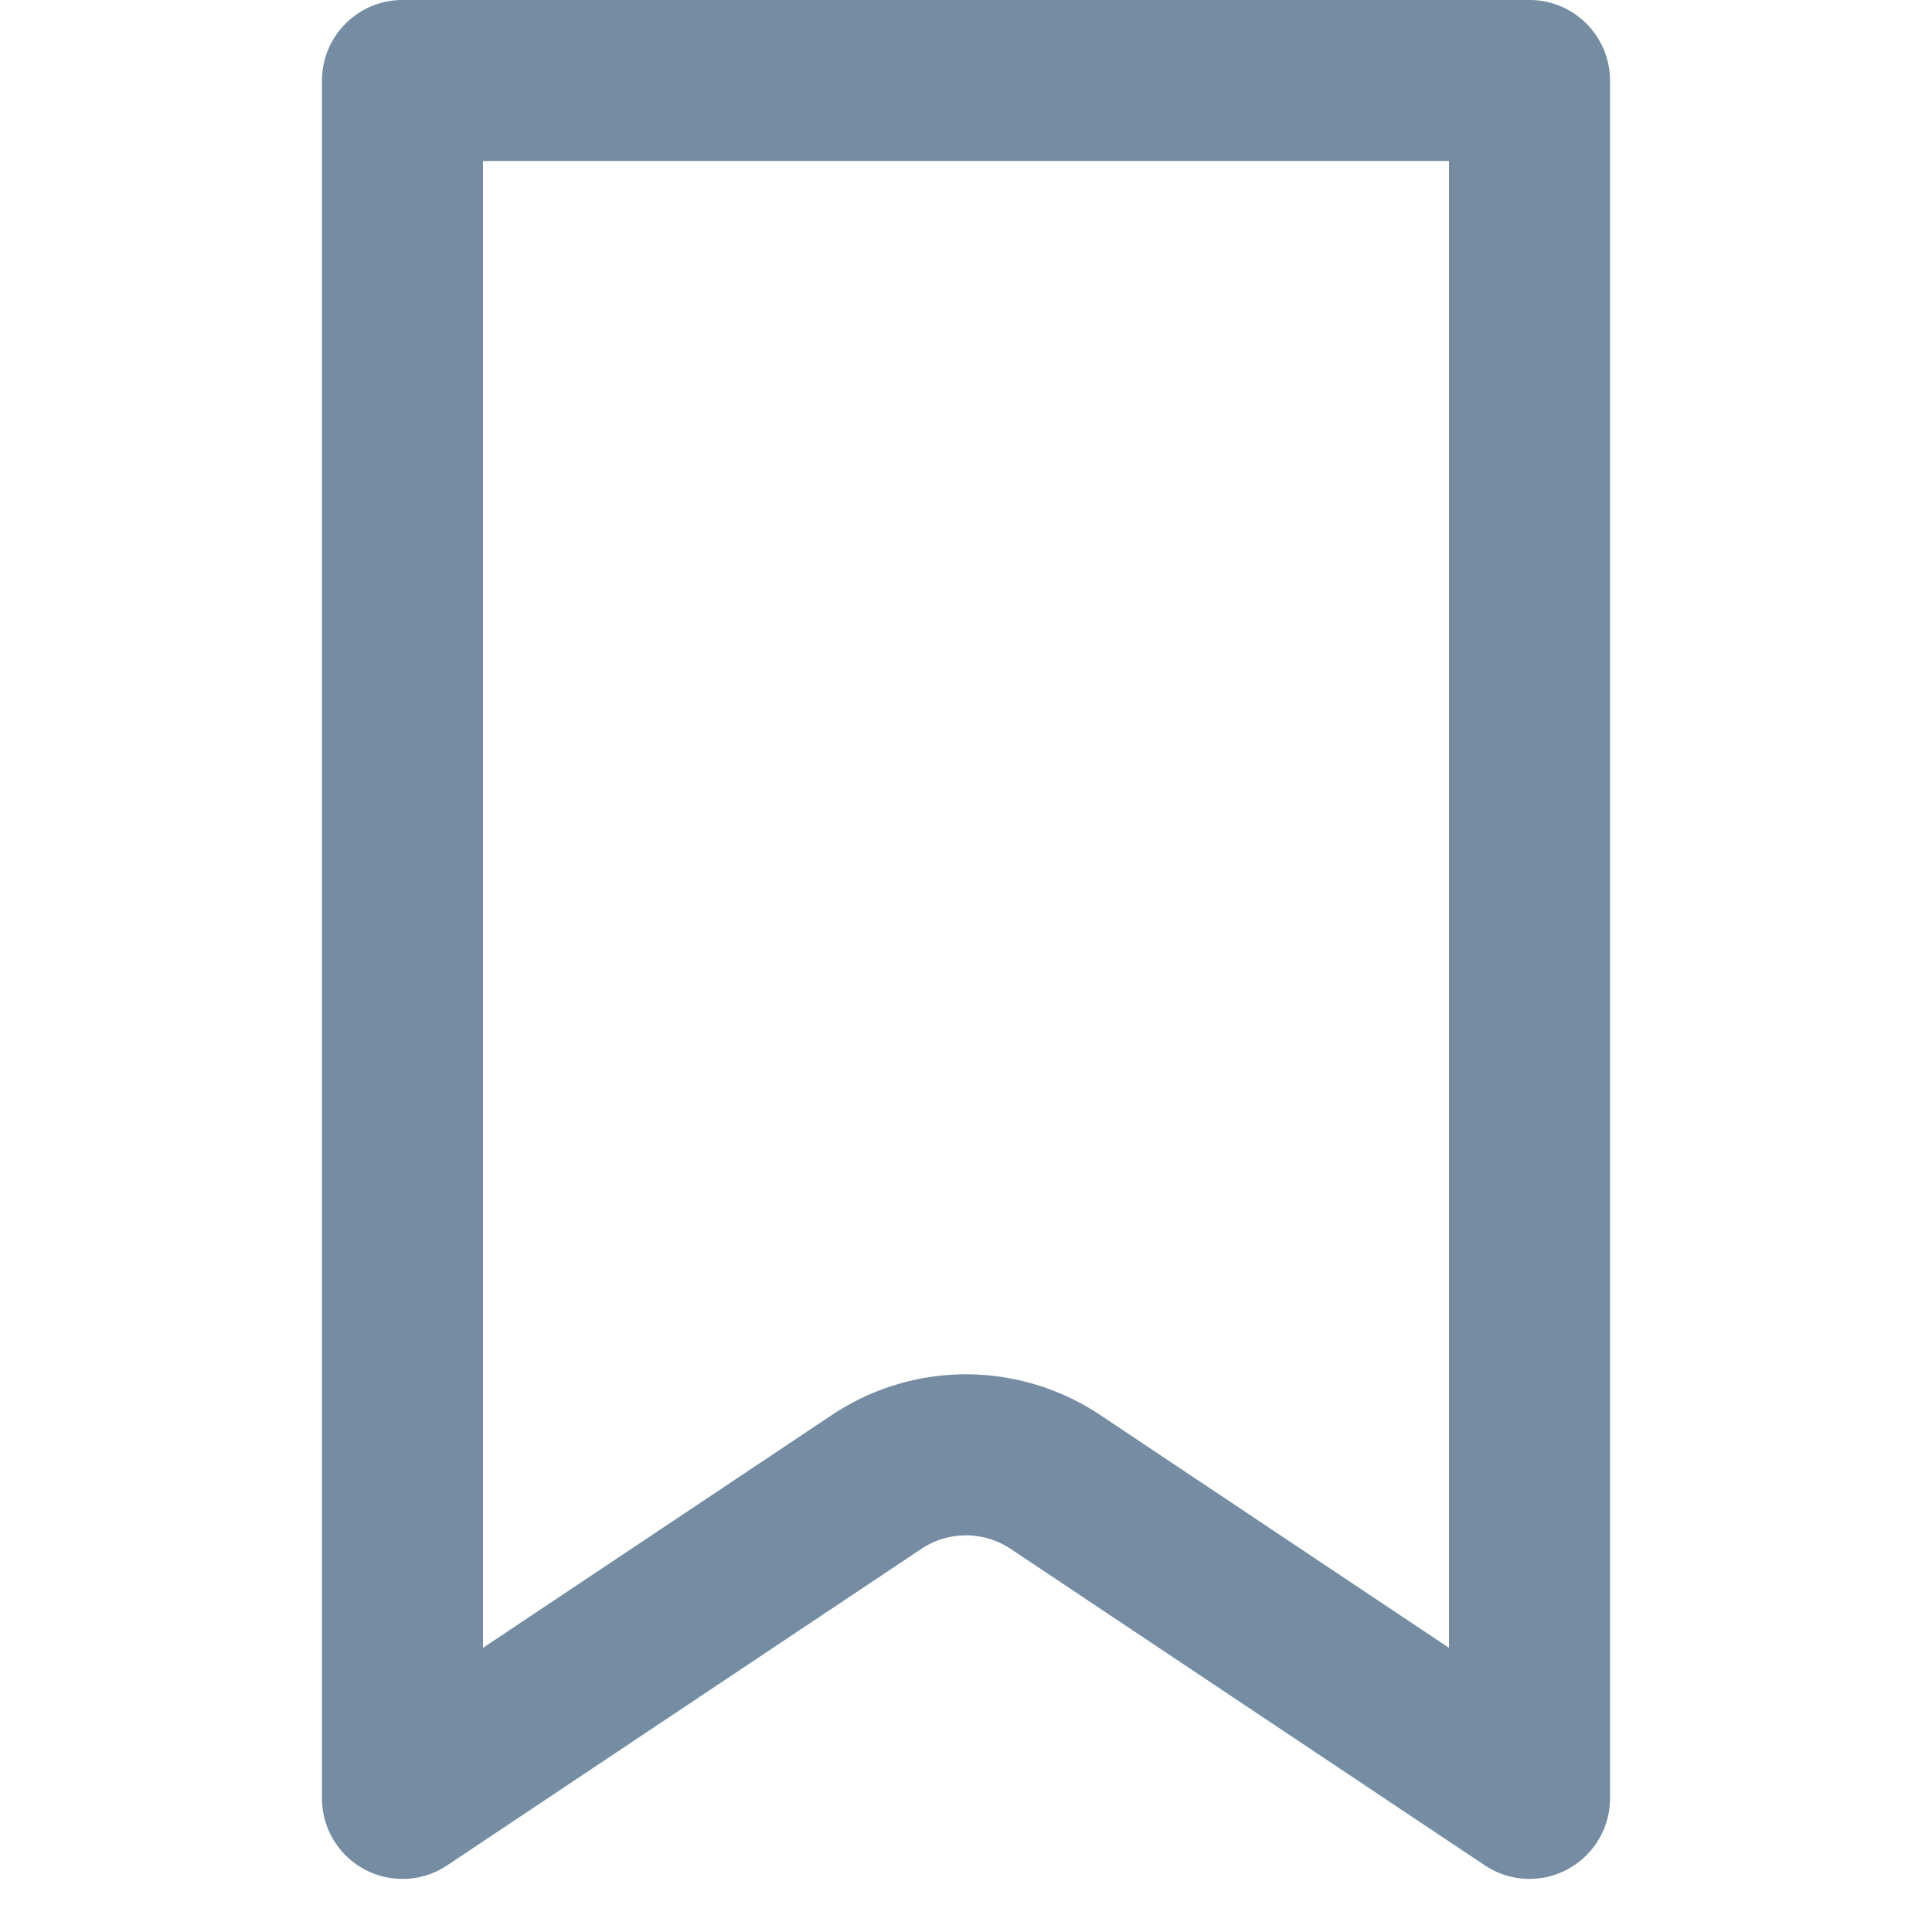 <svg xmlns="http://www.w3.org/2000/svg" xmlns:xlink="http://www.w3.org/1999/xlink" width="24" height="24" viewBox="0 0 24 24"><defs><path d="M6 2v18.47l4.335-2.893a3 3 0 0 1 3.331 0L18 20.47V2H6zM5 0h14c.552 0 1 .448 1 1v21.34c0 .552-.448 1-1 1a1 1 0 0 1-.555-.168l-5.89-3.931a1 1 0 0 0-1.11 0l-5.89 3.931c-.459.307-1.08.183-1.387-.277A1 1 0 0 1 4 22.34V1c0-.552.448-1 1-1z" id="icons-default-bookmark" /></defs><use xlink:href="#icons-default-bookmark" fill="#758CA3" fill-rule="evenodd" /></svg>